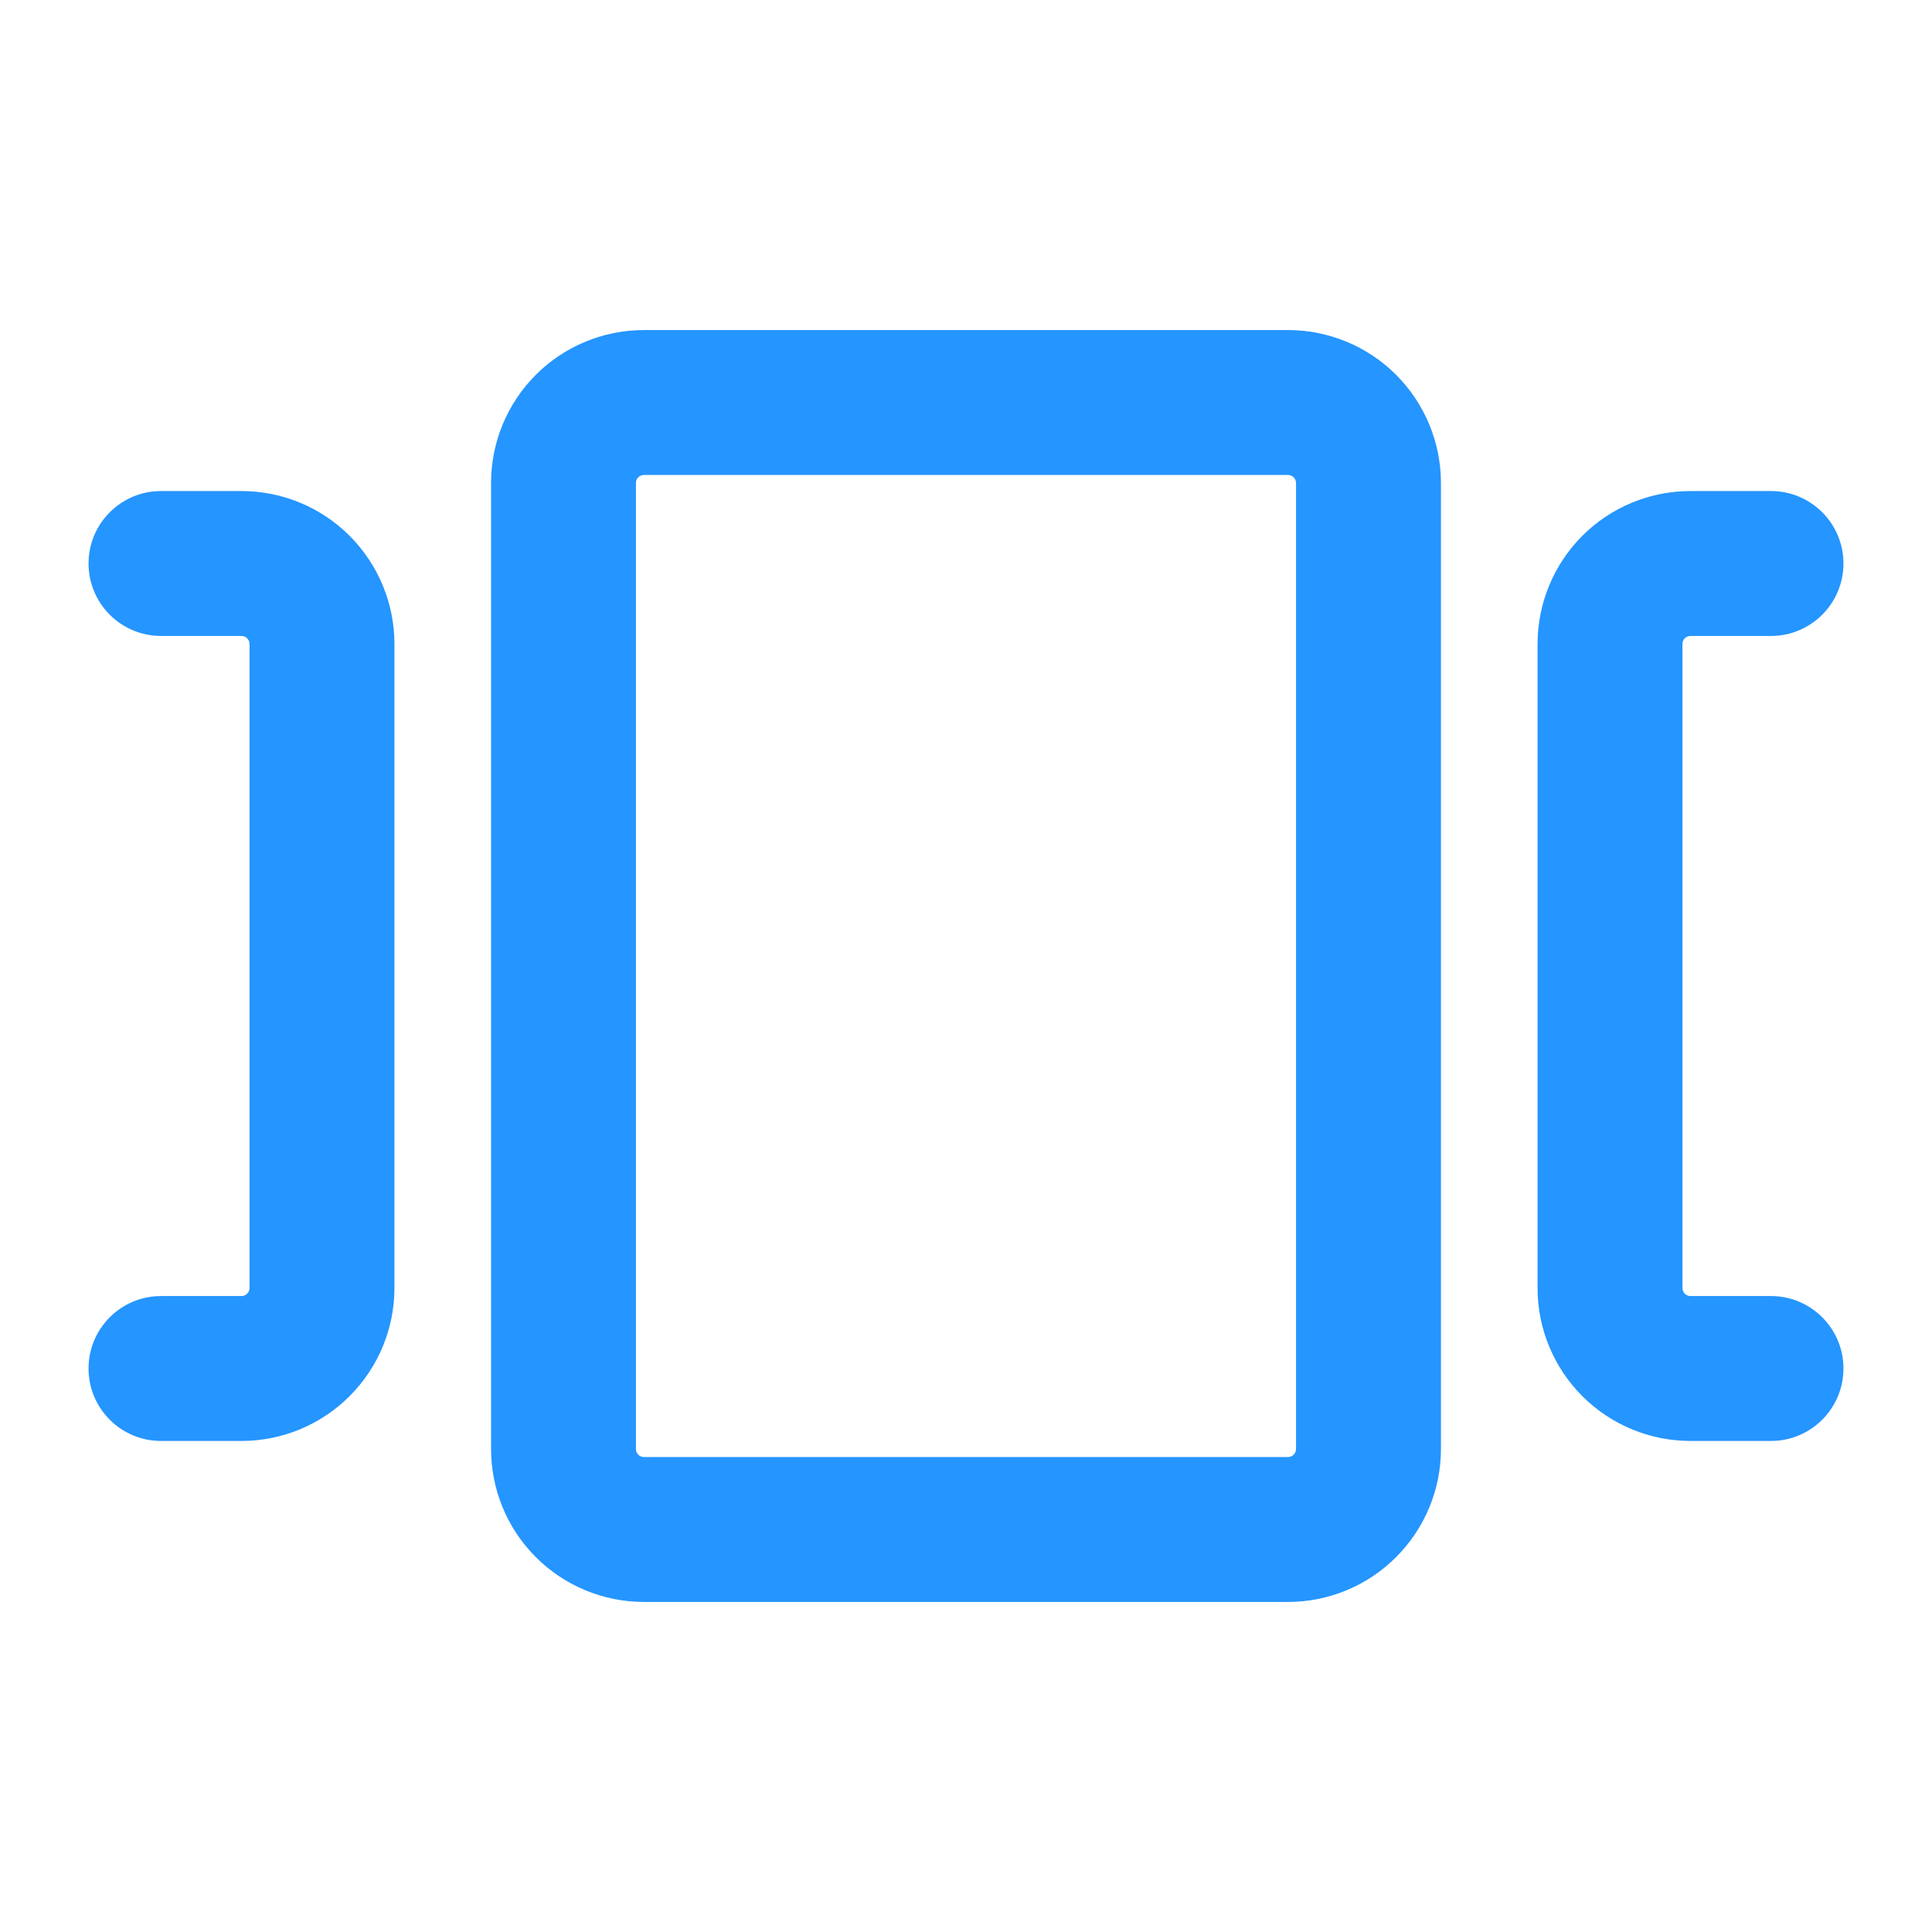 <svg width="24" height="24" viewBox="0 0 24 24" fill="none" xmlns="http://www.w3.org/2000/svg">
<path fill-rule="evenodd" clip-rule="evenodd" d="M8 5.9C7.973 5.9 7.948 5.911 7.929 5.929C7.91 5.948 7.9 5.973 7.9 6V18C7.9 18.026 7.91 18.052 7.929 18.071C7.948 18.089 7.973 18.1 8 18.1H16C16.026 18.1 16.052 18.089 16.07 18.071C16.089 18.052 16.1 18.026 16.1 18V6C16.1 5.973 16.089 5.948 16.07 5.929C16.052 5.911 16.026 5.9 16 5.9H8ZM6.656 4.656C7.012 4.3 7.496 4.1 8 4.1H16C16.503 4.1 16.987 4.3 17.343 4.656C17.699 5.013 17.9 5.496 17.9 6V18C17.9 18.504 17.699 18.987 17.343 19.343C16.987 19.7 16.503 19.9 16 19.9H8C7.496 19.9 7.012 19.7 6.656 19.343C6.3 18.987 6.1 18.504 6.1 18V6C6.1 5.496 6.3 5.013 6.656 4.656ZM21 7.9C20.973 7.9 20.948 7.911 20.929 7.929C20.91 7.948 20.9 7.973 20.9 8V16C20.9 16.026 20.91 16.052 20.929 16.071C20.948 16.089 20.973 16.1 21 16.1H22C22.497 16.1 22.9 16.503 22.9 17C22.9 17.497 22.497 17.9 22 17.9H21C20.496 17.9 20.012 17.7 19.656 17.343C19.3 16.987 19.1 16.504 19.1 16V8C19.1 7.496 19.3 7.013 19.656 6.656C20.012 6.3 20.496 6.1 21 6.1H22C22.497 6.1 22.9 6.503 22.9 7C22.9 7.497 22.497 7.9 22 7.9H21ZM2 6.1C1.503 6.1 1.1 6.503 1.1 7C1.1 7.497 1.503 7.9 2 7.9H3C3.026 7.9 3.052 7.911 3.07 7.929C3.089 7.948 3.1 7.973 3.1 8V16C3.1 16.026 3.089 16.052 3.07 16.071C3.052 16.089 3.026 16.1 3 16.1H2C1.503 16.1 1.1 16.503 1.1 17C1.1 17.497 1.503 17.9 2 17.9H3C3.504 17.9 3.987 17.7 4.343 17.343C4.699 16.987 4.9 16.504 4.9 16V8C4.9 7.496 4.699 7.013 4.343 6.656C3.987 6.3 3.504 6.1 3 6.1H2Z" fill="#2595FF"/>
</svg>
